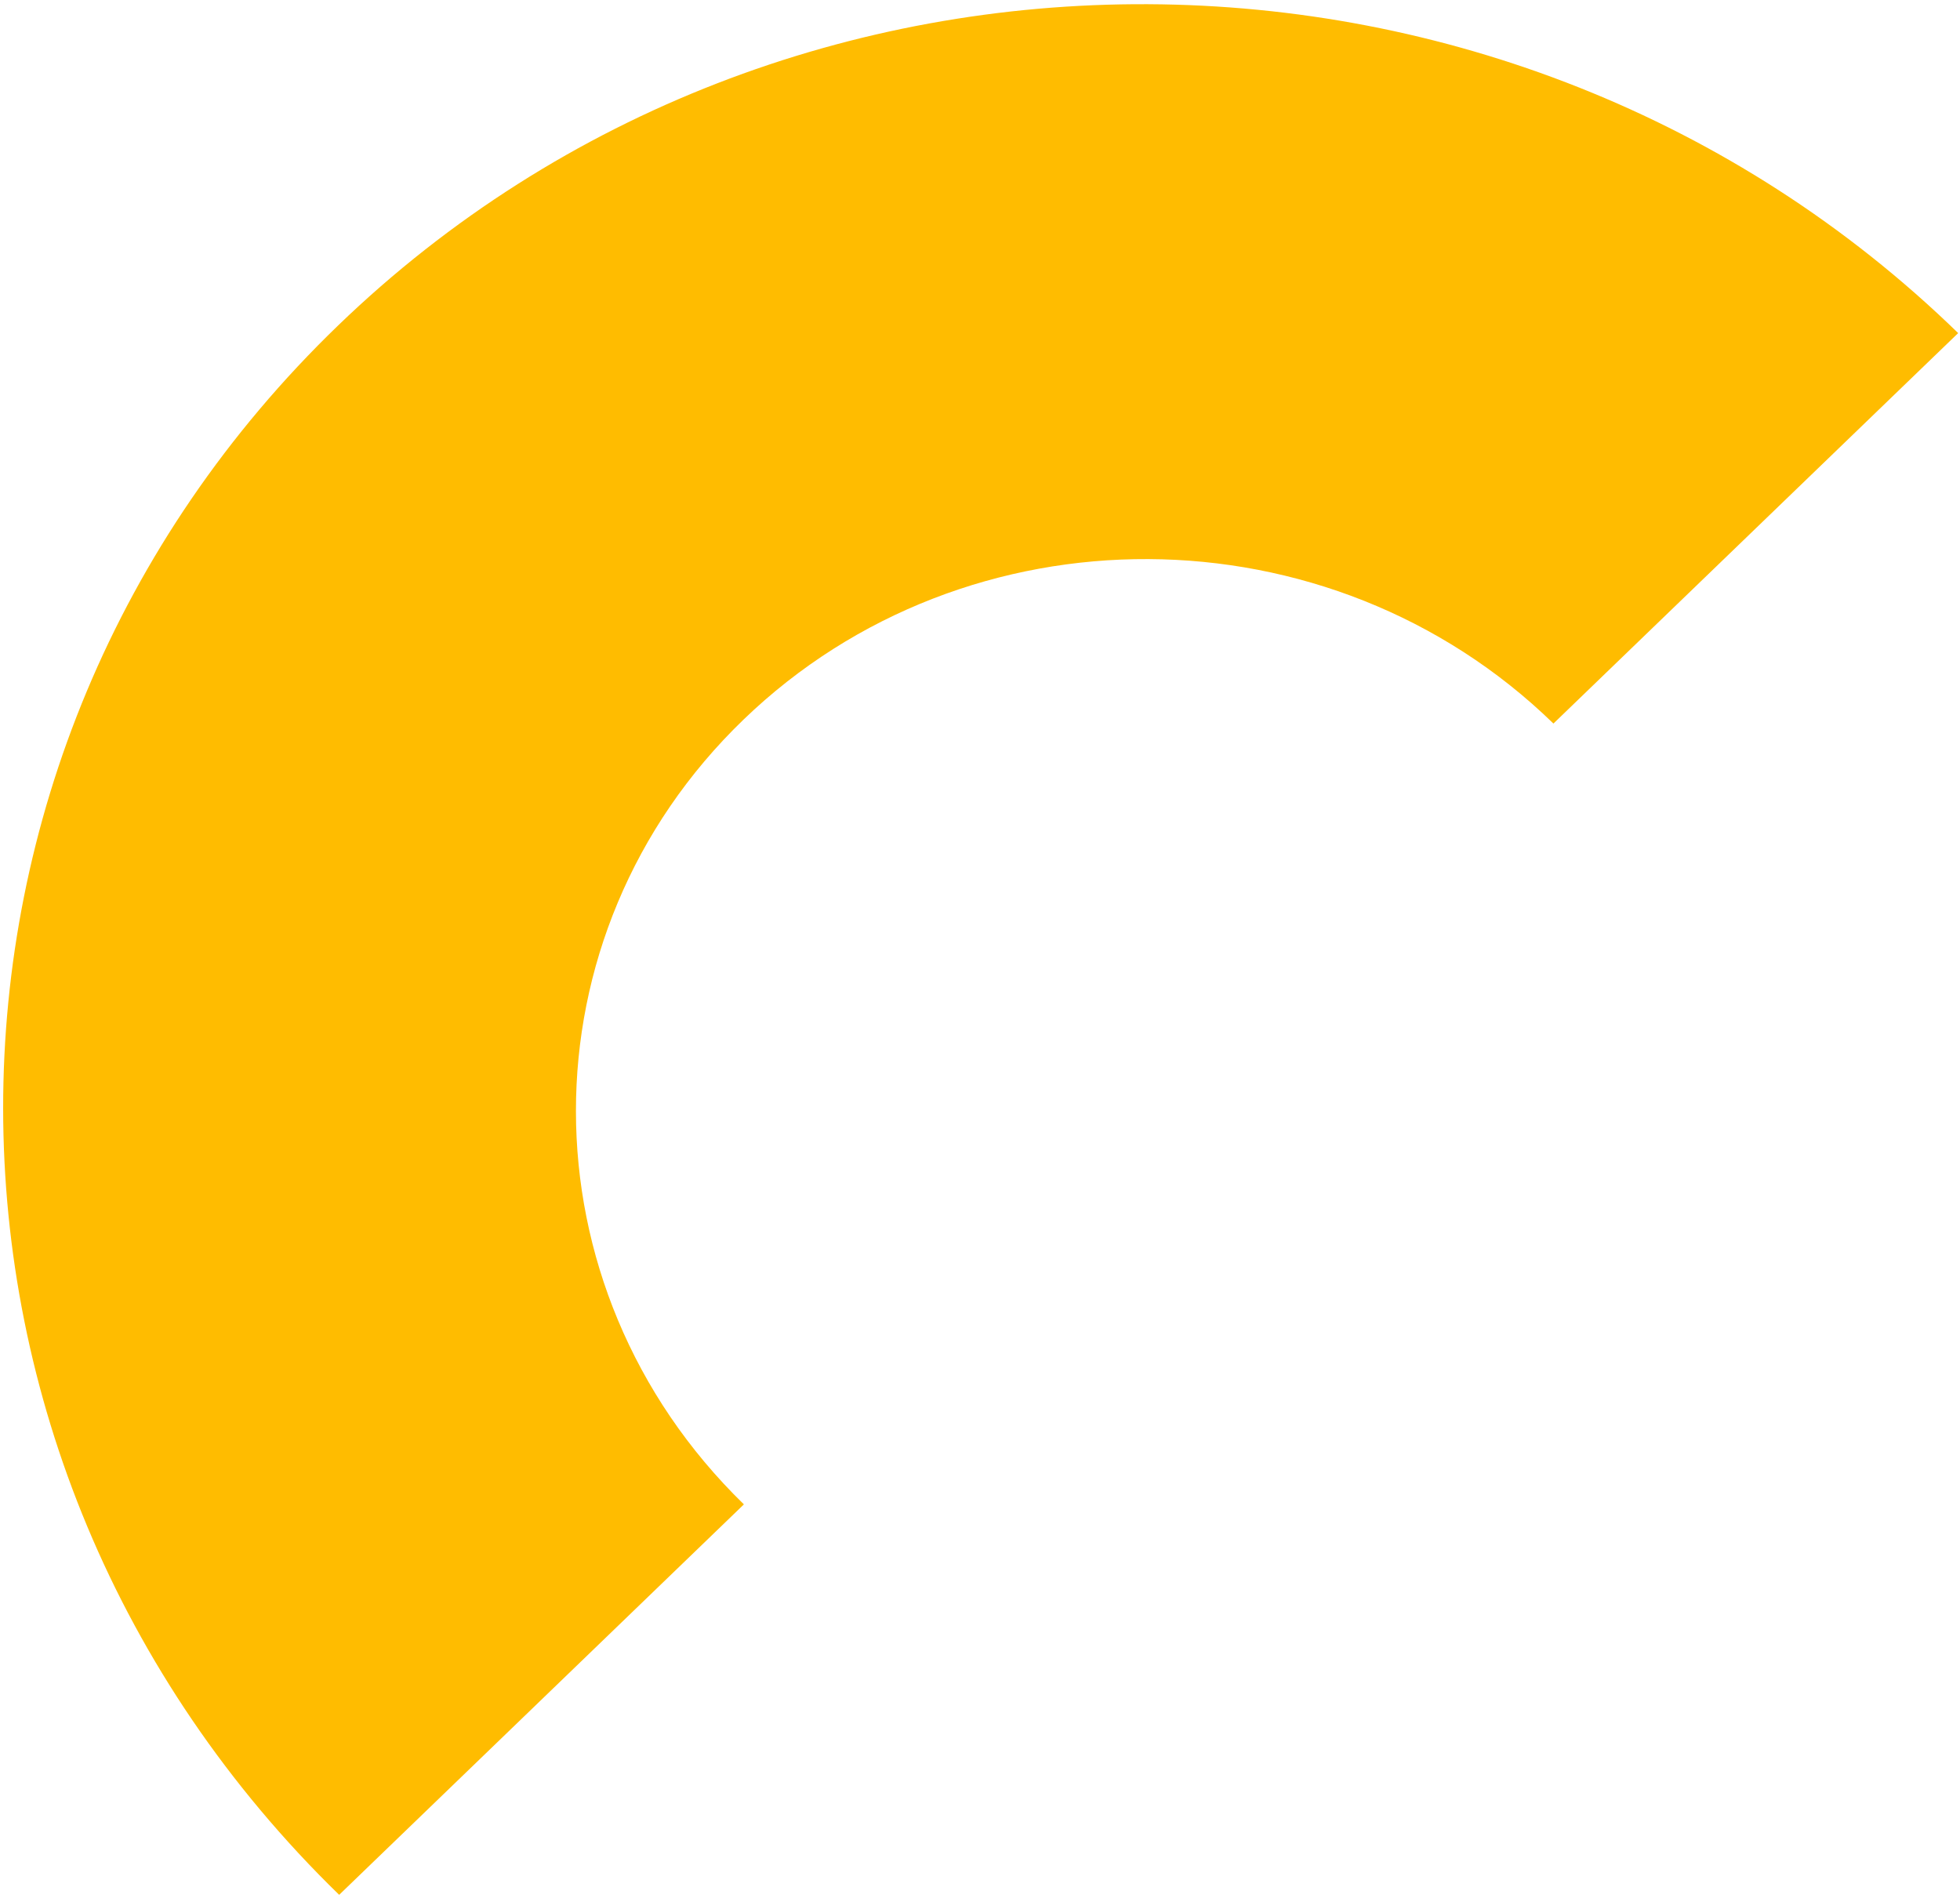 <svg width="317" height="307" viewBox="0 0 317 307" fill="none" xmlns="http://www.w3.org/2000/svg">
<g style="mix-blend-mode:multiply">
<path d="M54.701 52.625C127.005 -17.121 244.317 -16.565 316.704 53.875L251.245 117.027C215.052 81.807 156.396 81.523 120.244 116.396C84.091 151.269 84.121 208.098 120.314 243.318L54.855 306.47C-17.544 236.03 -17.616 122.383 54.701 52.625Z" fill="#FFBC00"/>
</g>
</svg>
